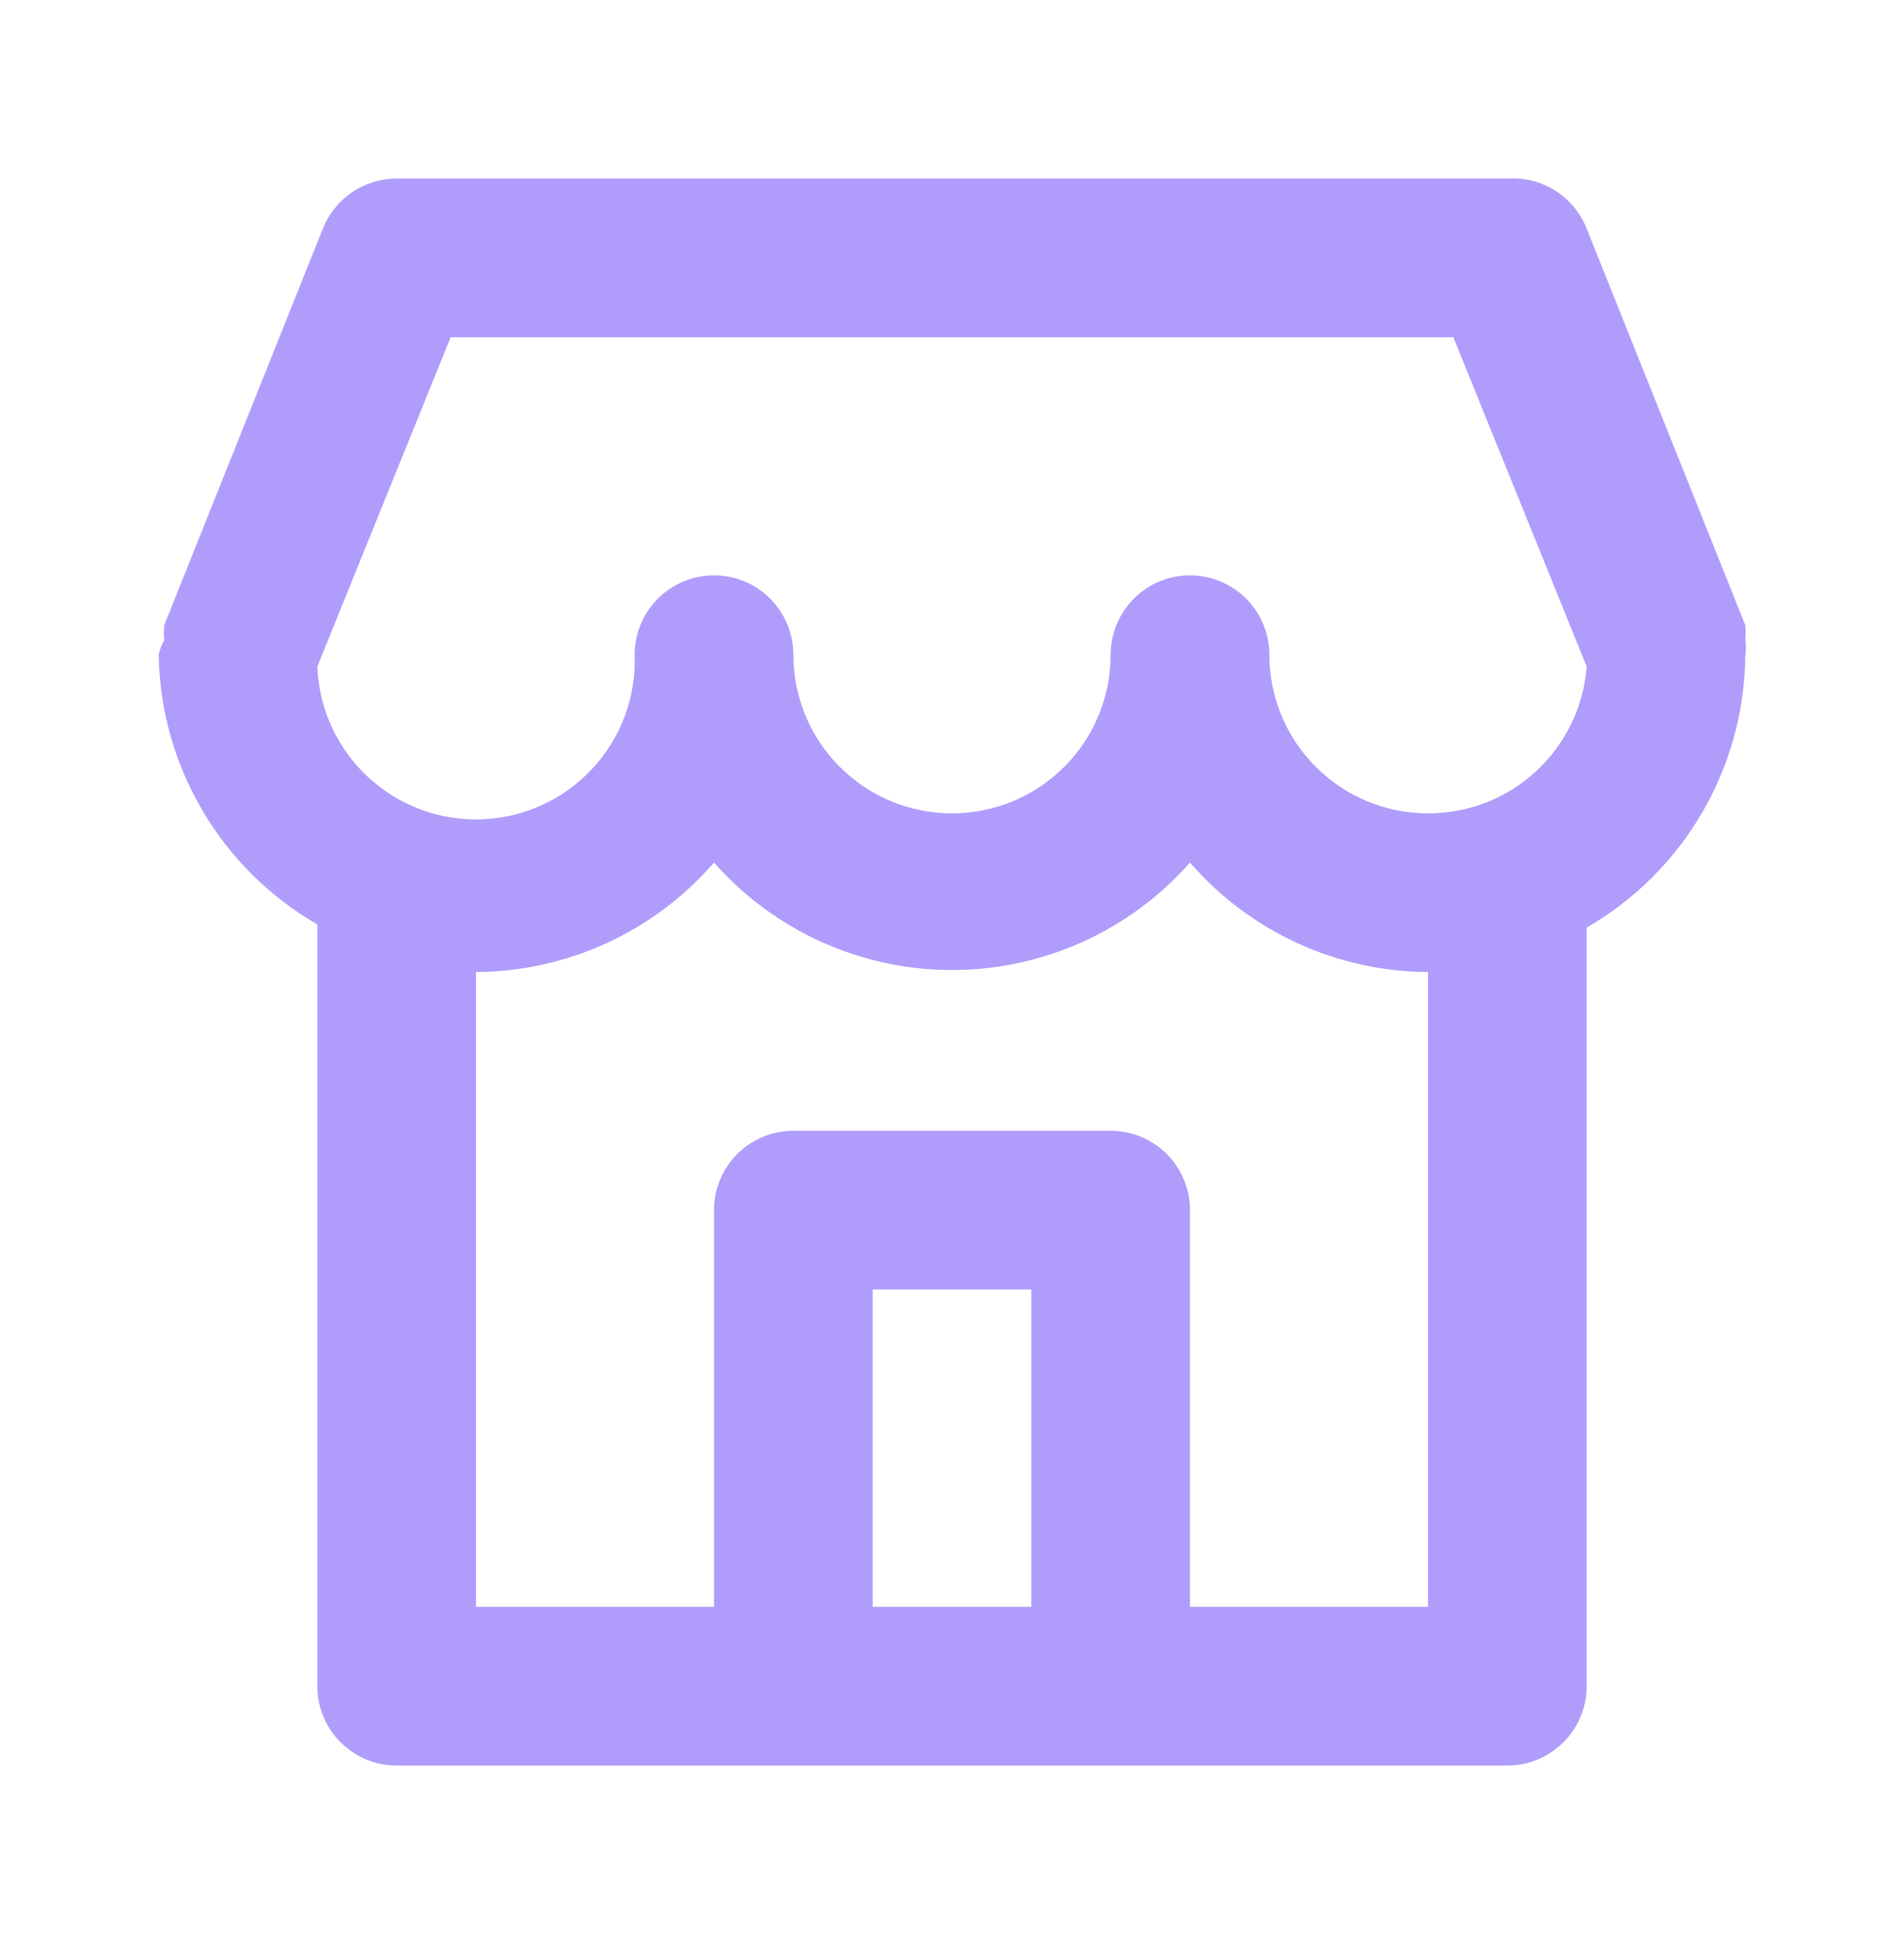 <svg width="48" height="49" viewBox="0 0 48 49" fill="none" xmlns="http://www.w3.org/2000/svg">
<path d="M44 16.141C44.01 16.015 44.01 15.887 44 15.761L40 5.761C39.844 5.366 39.566 5.03 39.206 4.804C38.846 4.577 38.424 4.471 38 4.501H10C9.599 4.501 9.208 4.621 8.876 4.845C8.545 5.07 8.288 5.389 8.14 5.761L4.14 15.761C4.13 15.887 4.13 16.015 4.14 16.141C4.074 16.252 4.026 16.374 4 16.501C4.022 17.884 4.402 19.237 5.103 20.428C5.805 21.62 6.802 22.61 8 23.301V42.501C8 43.031 8.211 43.54 8.586 43.915C8.961 44.29 9.47 44.501 10 44.501H38C38.53 44.501 39.039 44.29 39.414 43.915C39.789 43.54 40 43.031 40 42.501V23.381C41.209 22.683 42.215 21.681 42.916 20.474C43.618 19.267 43.992 17.897 44 16.501C44.019 16.382 44.019 16.26 44 16.141ZM26 40.501H22V32.501H26V40.501ZM36 40.501H30V30.501C30 29.971 29.789 29.462 29.414 29.087C29.039 28.712 28.53 28.501 28 28.501H20C19.47 28.501 18.961 28.712 18.586 29.087C18.211 29.462 18 29.971 18 30.501V40.501H12V24.501C13.139 24.495 14.263 24.245 15.298 23.769C16.333 23.293 17.254 22.602 18 21.741C18.751 22.592 19.674 23.274 20.709 23.741C21.743 24.208 22.865 24.45 24 24.45C25.135 24.45 26.257 24.208 27.291 23.741C28.326 23.274 29.249 22.592 30 21.741C30.746 22.602 31.667 23.293 32.702 23.769C33.737 24.245 34.861 24.495 36 24.501V40.501ZM36 20.501C34.939 20.501 33.922 20.08 33.172 19.329C32.421 18.579 32 17.562 32 16.501C32 15.971 31.789 15.462 31.414 15.087C31.039 14.712 30.53 14.501 30 14.501C29.47 14.501 28.961 14.712 28.586 15.087C28.211 15.462 28 15.971 28 16.501C28 17.562 27.579 18.579 26.828 19.329C26.078 20.08 25.061 20.501 24 20.501C22.939 20.501 21.922 20.08 21.172 19.329C20.421 18.579 20 17.562 20 16.501C20 15.971 19.789 15.462 19.414 15.087C19.039 14.712 18.53 14.501 18 14.501C17.47 14.501 16.961 14.712 16.586 15.087C16.211 15.462 16 15.971 16 16.501C16.02 17.026 15.936 17.55 15.753 18.043C15.57 18.536 15.292 18.988 14.934 19.373C14.577 19.759 14.147 20.07 13.669 20.289C13.192 20.508 12.675 20.631 12.15 20.651C11.089 20.691 10.056 20.308 9.278 19.585C8.892 19.228 8.581 18.798 8.362 18.32C8.143 17.843 8.02 17.326 8 16.801L11.36 8.501H36.64L40 16.801C39.924 17.809 39.469 18.751 38.727 19.437C37.985 20.124 37.011 20.504 36 20.501Z" fill="#B09DFB"/>
</svg>
